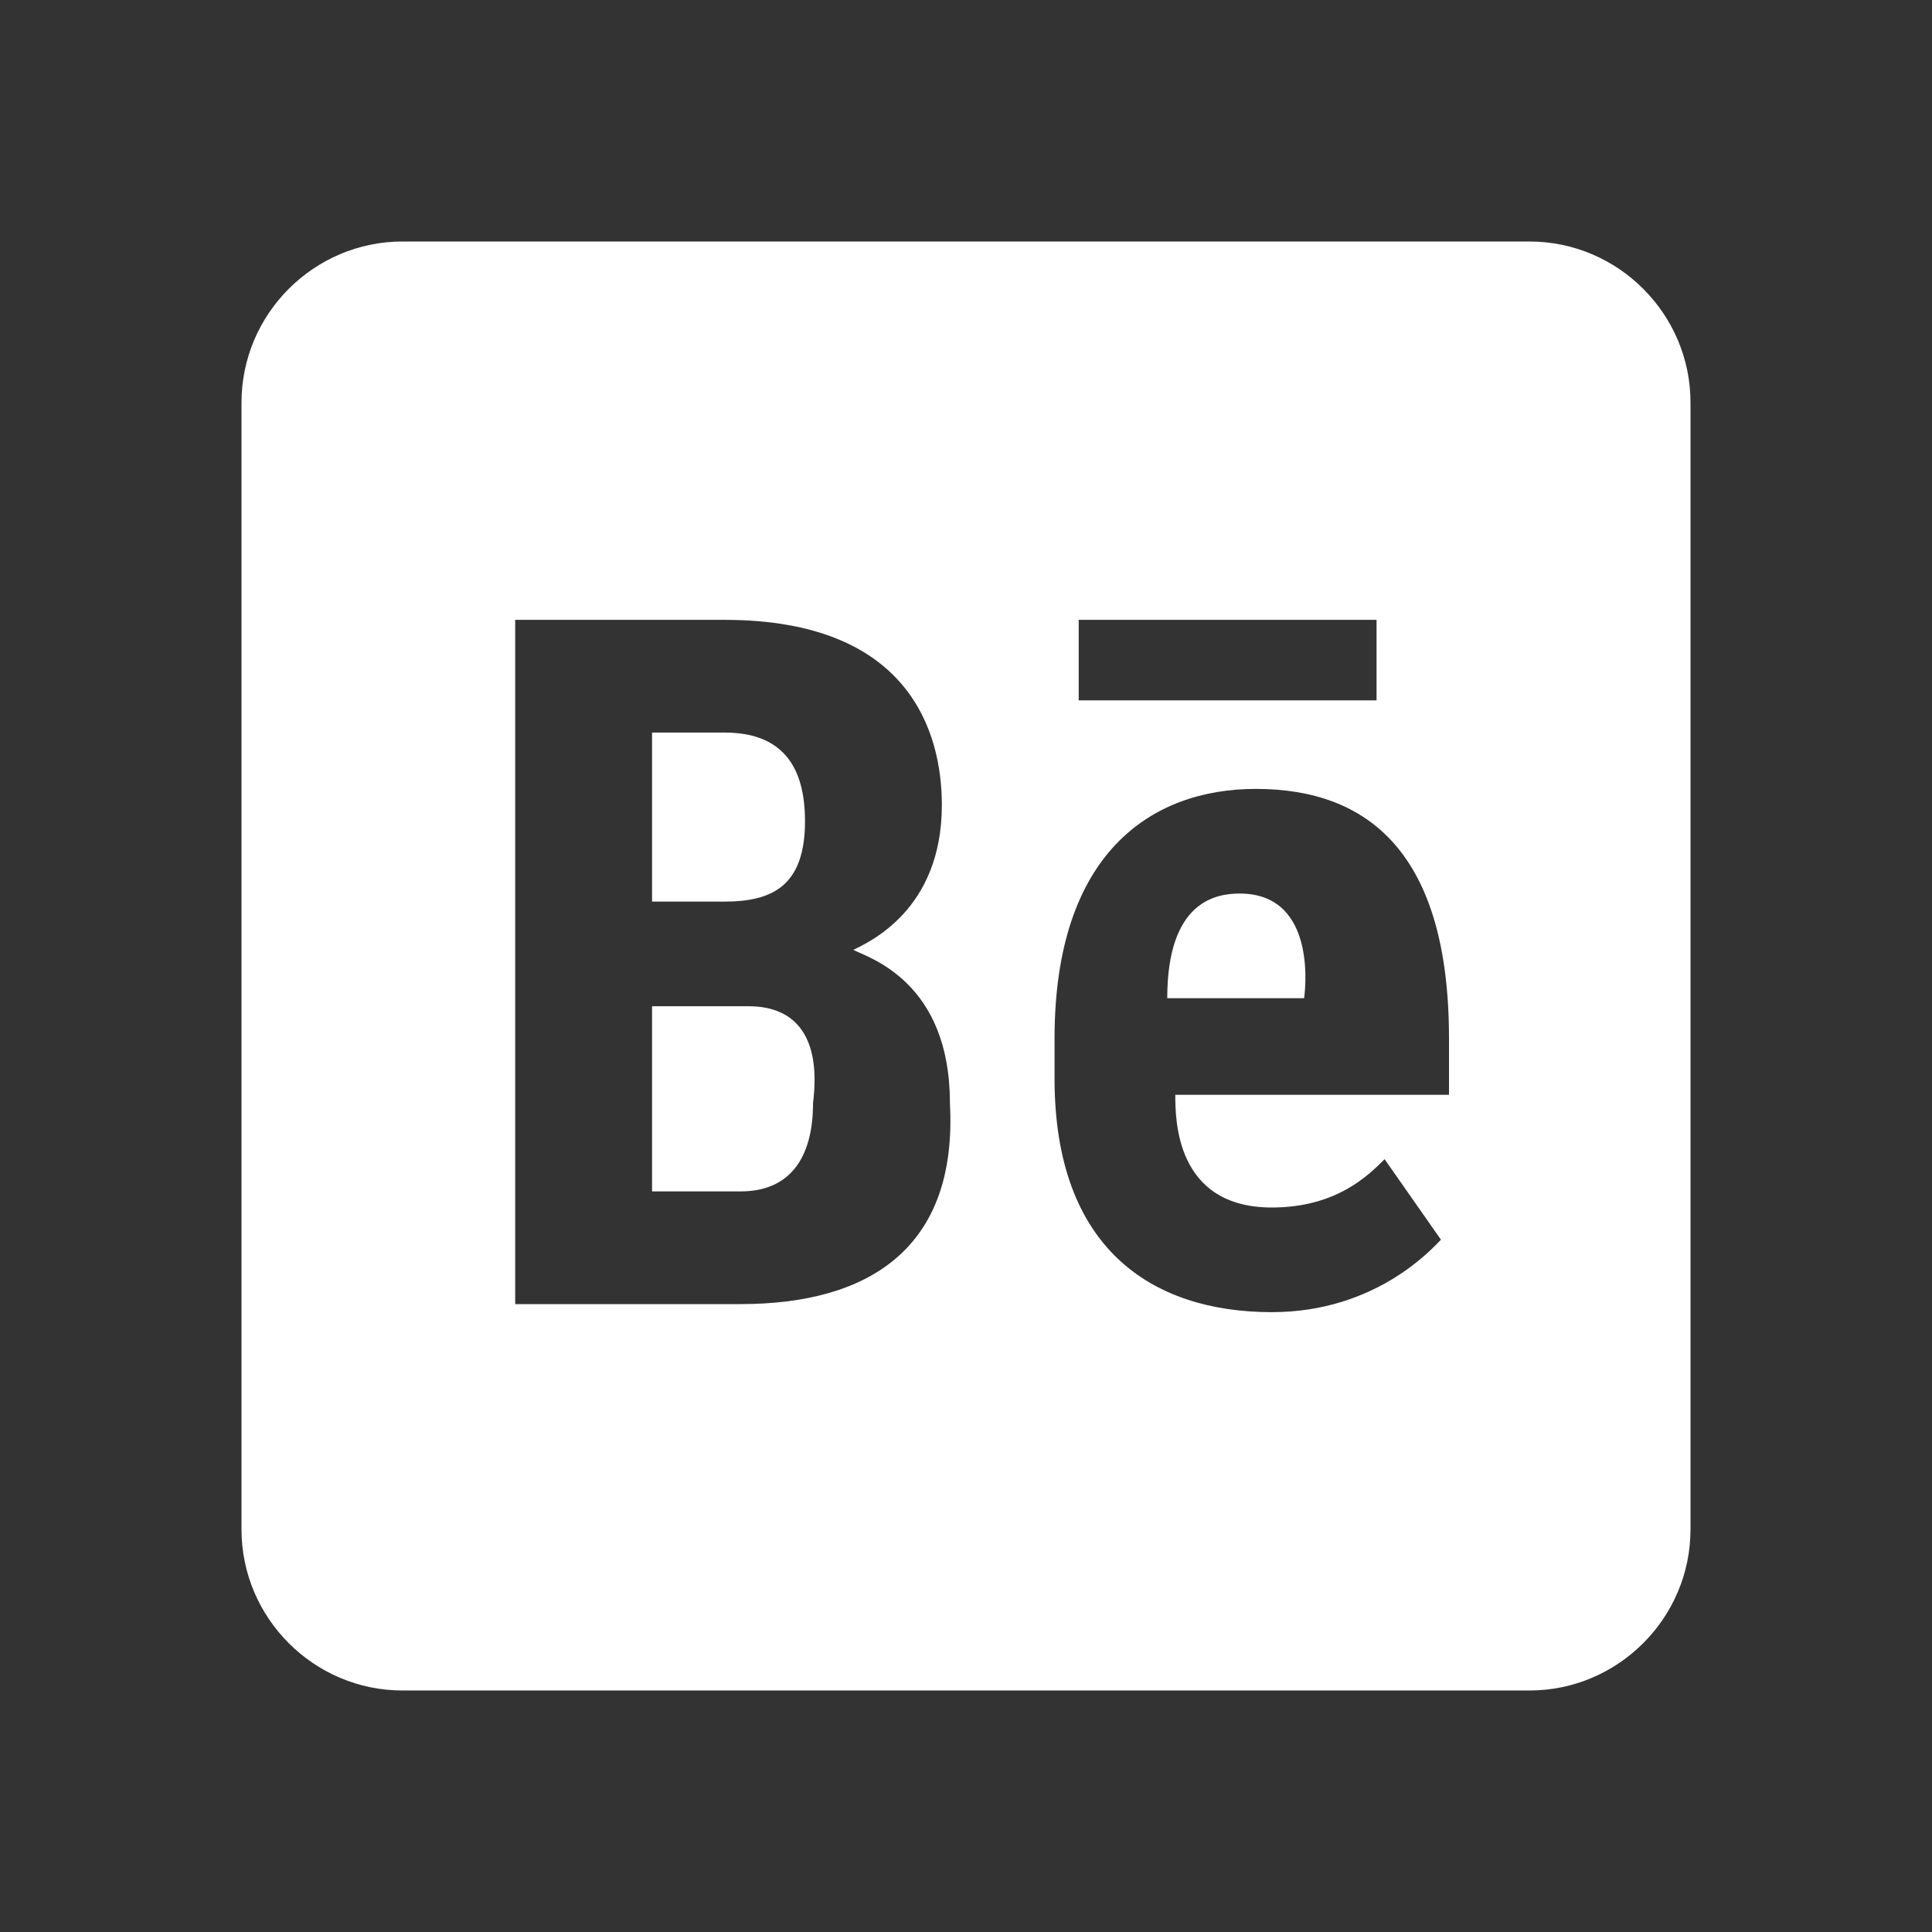 <?xml version="1.0" encoding="UTF-8"?> <svg xmlns="http://www.w3.org/2000/svg" xmlns:xlink="http://www.w3.org/1999/xlink" version="1.1" id="Layer_1" x="0px" y="0px" viewBox="0 0 24 24" style="enable-background:new 0 0 24 24;" xml:space="preserve"><rect x="0" y="0" width="24" height="24" fill="#333333" stroke="none"/> <style type="text/css"> .st0{fill:#FFFFFF;} </style> <path class="st0" d="M5,3C3.9,3,3,3.9,3,5v14c0,1.1,0.9,2,2,2h14c1.1,0,2-0.9,2-2V5c0-1.1-0.9-2-2-2H5z M6.4,7.7H9 c2.3,0,2.7,1.4,2.7,2.3c0,1.3-0.9,1.7-1.1,1.8c0.2,0.1,1.2,0.4,1.2,1.9c0.1,1.8-1,2.5-2.6,2.5H6.4V7.7z M13.4,7.7h3.7v1h-3.7V7.7z M8.1,9.1v2.1H9c0.6,0,1-0.2,1-1c0-0.7-0.3-1.1-1-1.1H8.1z M15.6,9.8c1.4,0,2.4,0.8,2.4,3.1v0.7h-3.4c0,0.3,0,1.4,1.2,1.4 c0.8,0,1.2-0.4,1.4-0.6l0.7,1c-0.1,0.1-0.8,0.9-2.1,0.9c-1.5,0-2.7-0.8-2.7-2.9v-0.5C13.1,10.6,14.3,9.8,15.6,9.8z M15.4,11.1 c-0.3,0-0.9,0.1-0.9,1.3h1.7C16.2,12.4,16.4,11.1,15.4,11.1z M8.1,12.5v2.3h1.1c0.6,0,0.9-0.4,0.9-1.1c0.1-0.8-0.2-1.2-0.8-1.2H8.1z "></path> </svg> 
